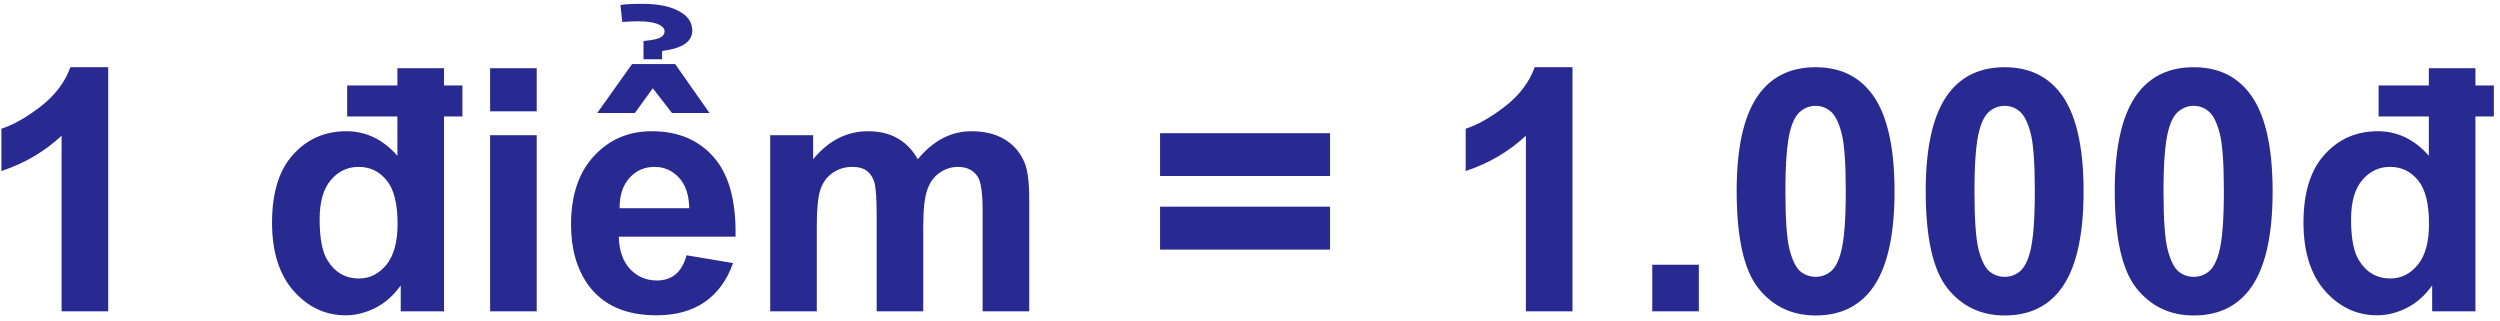 <svg width="265" height="34" viewBox="0 0 265 34" fill="none" xmlns="http://www.w3.org/2000/svg">
<path d="M11.469 33H6.529V14.385C4.725 16.072 2.598 17.32 0.148 18.129V13.646C1.438 13.225 2.838 12.428 4.35 11.256C5.861 10.072 6.898 8.695 7.461 7.125H11.469V33ZM42.125 12.346H36.799V9.059H42.125V7.23H47.065V9.059H49.016V12.346H47.065V33H42.477V30.258C41.715 31.324 40.812 32.121 39.77 32.648C38.738 33.164 37.695 33.422 36.641 33.422C34.496 33.422 32.656 32.56 31.121 30.838C29.598 29.104 28.836 26.689 28.836 23.596C28.836 20.432 29.58 18.029 31.068 16.389C32.557 14.736 34.438 13.91 36.711 13.91C38.797 13.91 40.602 14.777 42.125 16.512V12.346ZM33.881 23.262C33.881 25.254 34.156 26.695 34.707 27.586C35.504 28.875 36.617 29.52 38.047 29.52C39.184 29.52 40.15 29.039 40.947 28.078C41.744 27.105 42.143 25.658 42.143 23.736C42.143 21.592 41.756 20.051 40.982 19.113C40.209 18.164 39.219 17.689 38.012 17.689C36.84 17.689 35.855 18.158 35.059 19.096C34.273 20.021 33.881 21.41 33.881 23.262ZM51.951 11.801V7.23H56.891V11.801H51.951ZM51.951 33V14.332H56.891V33H51.951ZM72.781 27.059L77.703 27.885C77.07 29.689 76.068 31.066 74.697 32.016C73.338 32.953 71.633 33.422 69.582 33.422C66.336 33.422 63.934 32.361 62.375 30.24C61.145 28.541 60.529 26.396 60.529 23.807C60.529 20.713 61.338 18.293 62.955 16.547C64.572 14.789 66.617 13.91 69.09 13.91C71.867 13.91 74.059 14.83 75.664 16.67C77.269 18.498 78.037 21.305 77.967 25.09H65.592C65.627 26.555 66.025 27.697 66.787 28.518C67.549 29.326 68.498 29.73 69.635 29.73C70.408 29.73 71.059 29.52 71.586 29.098C72.113 28.676 72.512 27.996 72.781 27.059ZM73.062 22.066C73.027 20.637 72.658 19.553 71.955 18.814C71.252 18.064 70.397 17.689 69.389 17.689C68.311 17.689 67.42 18.082 66.717 18.867C66.014 19.652 65.668 20.719 65.68 22.066H73.062ZM63.307 11.977L66.998 6.791H71.568L75.207 11.977H71.234L69.195 9.357L67.297 11.977H63.307ZM68.211 4.348C68.879 4.277 69.307 4.213 69.494 4.154C70.115 4.002 70.432 3.732 70.443 3.346C70.455 3.076 70.291 2.848 69.951 2.66C69.459 2.391 68.68 2.256 67.613 2.256C67.25 2.256 66.699 2.279 65.961 2.326L65.768 0.533C66.225 0.439 67.068 0.398 68.299 0.41C69.74 0.422 70.918 0.656 71.832 1.113C72.84 1.605 73.356 2.291 73.379 3.17C73.426 4.389 72.359 5.133 70.18 5.402V6.281H68.211V4.348ZM81.641 14.332H86.193V16.881C87.822 14.9 89.762 13.91 92.012 13.91C93.207 13.91 94.244 14.156 95.123 14.648C96.002 15.141 96.723 15.885 97.285 16.881C98.106 15.885 98.99 15.141 99.939 14.648C100.889 14.156 101.902 13.91 102.98 13.91C104.352 13.91 105.512 14.191 106.461 14.754C107.41 15.305 108.119 16.119 108.588 17.197C108.928 17.994 109.098 19.283 109.098 21.064V33H104.158V22.33C104.158 20.479 103.988 19.283 103.648 18.744C103.191 18.041 102.488 17.689 101.539 17.689C100.848 17.689 100.197 17.9 99.588 18.322C98.978 18.744 98.539 19.365 98.269 20.186C98 20.994 97.865 22.277 97.865 24.035V33H92.926V22.77C92.926 20.953 92.838 19.781 92.662 19.254C92.486 18.727 92.211 18.334 91.836 18.076C91.473 17.818 90.975 17.689 90.342 17.689C89.58 17.689 88.894 17.895 88.285 18.305C87.676 18.715 87.236 19.307 86.967 20.08C86.709 20.854 86.58 22.137 86.58 23.93V33H81.641V14.332ZM122.967 18.656V14.121H140.984V18.656H122.967ZM122.967 26.461V21.908H140.984V26.461H122.967ZM166.684 33H161.744V14.385C159.939 16.072 157.812 17.32 155.363 18.129V13.646C156.652 13.225 158.053 12.428 159.564 11.256C161.076 10.072 162.113 8.695 162.676 7.125H166.684V33ZM175.139 33V28.061H180.078V33H175.139ZM192.453 7.125C194.949 7.125 196.9 8.016 198.307 9.797C199.982 11.906 200.82 15.404 200.82 20.291C200.82 25.166 199.977 28.67 198.289 30.803C196.895 32.56 194.949 33.44 192.453 33.44C189.945 33.44 187.924 32.478 186.389 30.557C184.854 28.623 184.086 25.184 184.086 20.238C184.086 15.387 184.93 11.895 186.617 9.762C188.012 8.004 189.957 7.125 192.453 7.125ZM192.453 11.221C191.855 11.221 191.322 11.414 190.854 11.801C190.385 12.176 190.021 12.855 189.764 13.84C189.424 15.117 189.254 17.268 189.254 20.291C189.254 23.314 189.406 25.395 189.711 26.531C190.016 27.656 190.396 28.406 190.854 28.781C191.322 29.156 191.855 29.344 192.453 29.344C193.051 29.344 193.584 29.156 194.053 28.781C194.521 28.395 194.885 27.709 195.143 26.725C195.482 25.459 195.652 23.314 195.652 20.291C195.652 17.268 195.5 15.193 195.195 14.068C194.891 12.932 194.504 12.176 194.035 11.801C193.578 11.414 193.051 11.221 192.453 11.221ZM212.492 7.125C214.988 7.125 216.939 8.016 218.346 9.797C220.021 11.906 220.859 15.404 220.859 20.291C220.859 25.166 220.016 28.67 218.328 30.803C216.934 32.56 214.988 33.44 212.492 33.44C209.984 33.44 207.963 32.478 206.428 30.557C204.893 28.623 204.125 25.184 204.125 20.238C204.125 15.387 204.969 11.895 206.656 9.762C208.051 8.004 209.996 7.125 212.492 7.125ZM212.492 11.221C211.895 11.221 211.361 11.414 210.893 11.801C210.424 12.176 210.061 12.855 209.803 13.84C209.463 15.117 209.293 17.268 209.293 20.291C209.293 23.314 209.445 25.395 209.75 26.531C210.055 27.656 210.436 28.406 210.893 28.781C211.361 29.156 211.895 29.344 212.492 29.344C213.09 29.344 213.623 29.156 214.092 28.781C214.561 28.395 214.924 27.709 215.182 26.725C215.521 25.459 215.691 23.314 215.691 20.291C215.691 17.268 215.539 15.193 215.234 14.068C214.93 12.932 214.543 12.176 214.074 11.801C213.617 11.414 213.09 11.221 212.492 11.221ZM232.531 7.125C235.027 7.125 236.979 8.016 238.385 9.797C240.061 11.906 240.898 15.404 240.898 20.291C240.898 25.166 240.055 28.67 238.367 30.803C236.973 32.56 235.027 33.44 232.531 33.44C230.023 33.44 228.002 32.478 226.467 30.557C224.932 28.623 224.164 25.184 224.164 20.238C224.164 15.387 225.008 11.895 226.695 9.762C228.09 8.004 230.035 7.125 232.531 7.125ZM232.531 11.221C231.934 11.221 231.4 11.414 230.932 11.801C230.463 12.176 230.1 12.855 229.842 13.84C229.502 15.117 229.332 17.268 229.332 20.291C229.332 23.314 229.484 25.395 229.789 26.531C230.094 27.656 230.475 28.406 230.932 28.781C231.4 29.156 231.934 29.344 232.531 29.344C233.129 29.344 233.662 29.156 234.131 28.781C234.6 28.395 234.963 27.709 235.221 26.725C235.561 25.459 235.73 23.314 235.73 20.291C235.73 17.268 235.578 15.193 235.273 14.068C234.969 12.932 234.582 12.176 234.113 11.801C233.656 11.414 233.129 11.221 232.531 11.221ZM257.457 12.346H252.131V9.059H257.457V7.23H262.396V9.059H264.348V12.346H262.396V33H257.809V30.258C257.047 31.324 256.145 32.121 255.102 32.648C254.07 33.164 253.027 33.422 251.973 33.422C249.828 33.422 247.988 32.56 246.453 30.838C244.93 29.104 244.168 26.689 244.168 23.596C244.168 20.432 244.912 18.029 246.4 16.389C247.889 14.736 249.77 13.91 252.043 13.91C254.129 13.91 255.934 14.777 257.457 16.512V12.346ZM249.213 23.262C249.213 25.254 249.488 26.695 250.039 27.586C250.836 28.875 251.949 29.52 253.379 29.52C254.516 29.52 255.482 29.039 256.279 28.078C257.076 27.105 257.475 25.658 257.475 23.736C257.475 21.592 257.088 20.051 256.314 19.113C255.541 18.164 254.551 17.689 253.344 17.689C252.172 17.689 251.188 18.158 250.391 19.096C249.605 20.021 249.213 21.41 249.213 23.262Z" fill="#282A91"/>
</svg>
